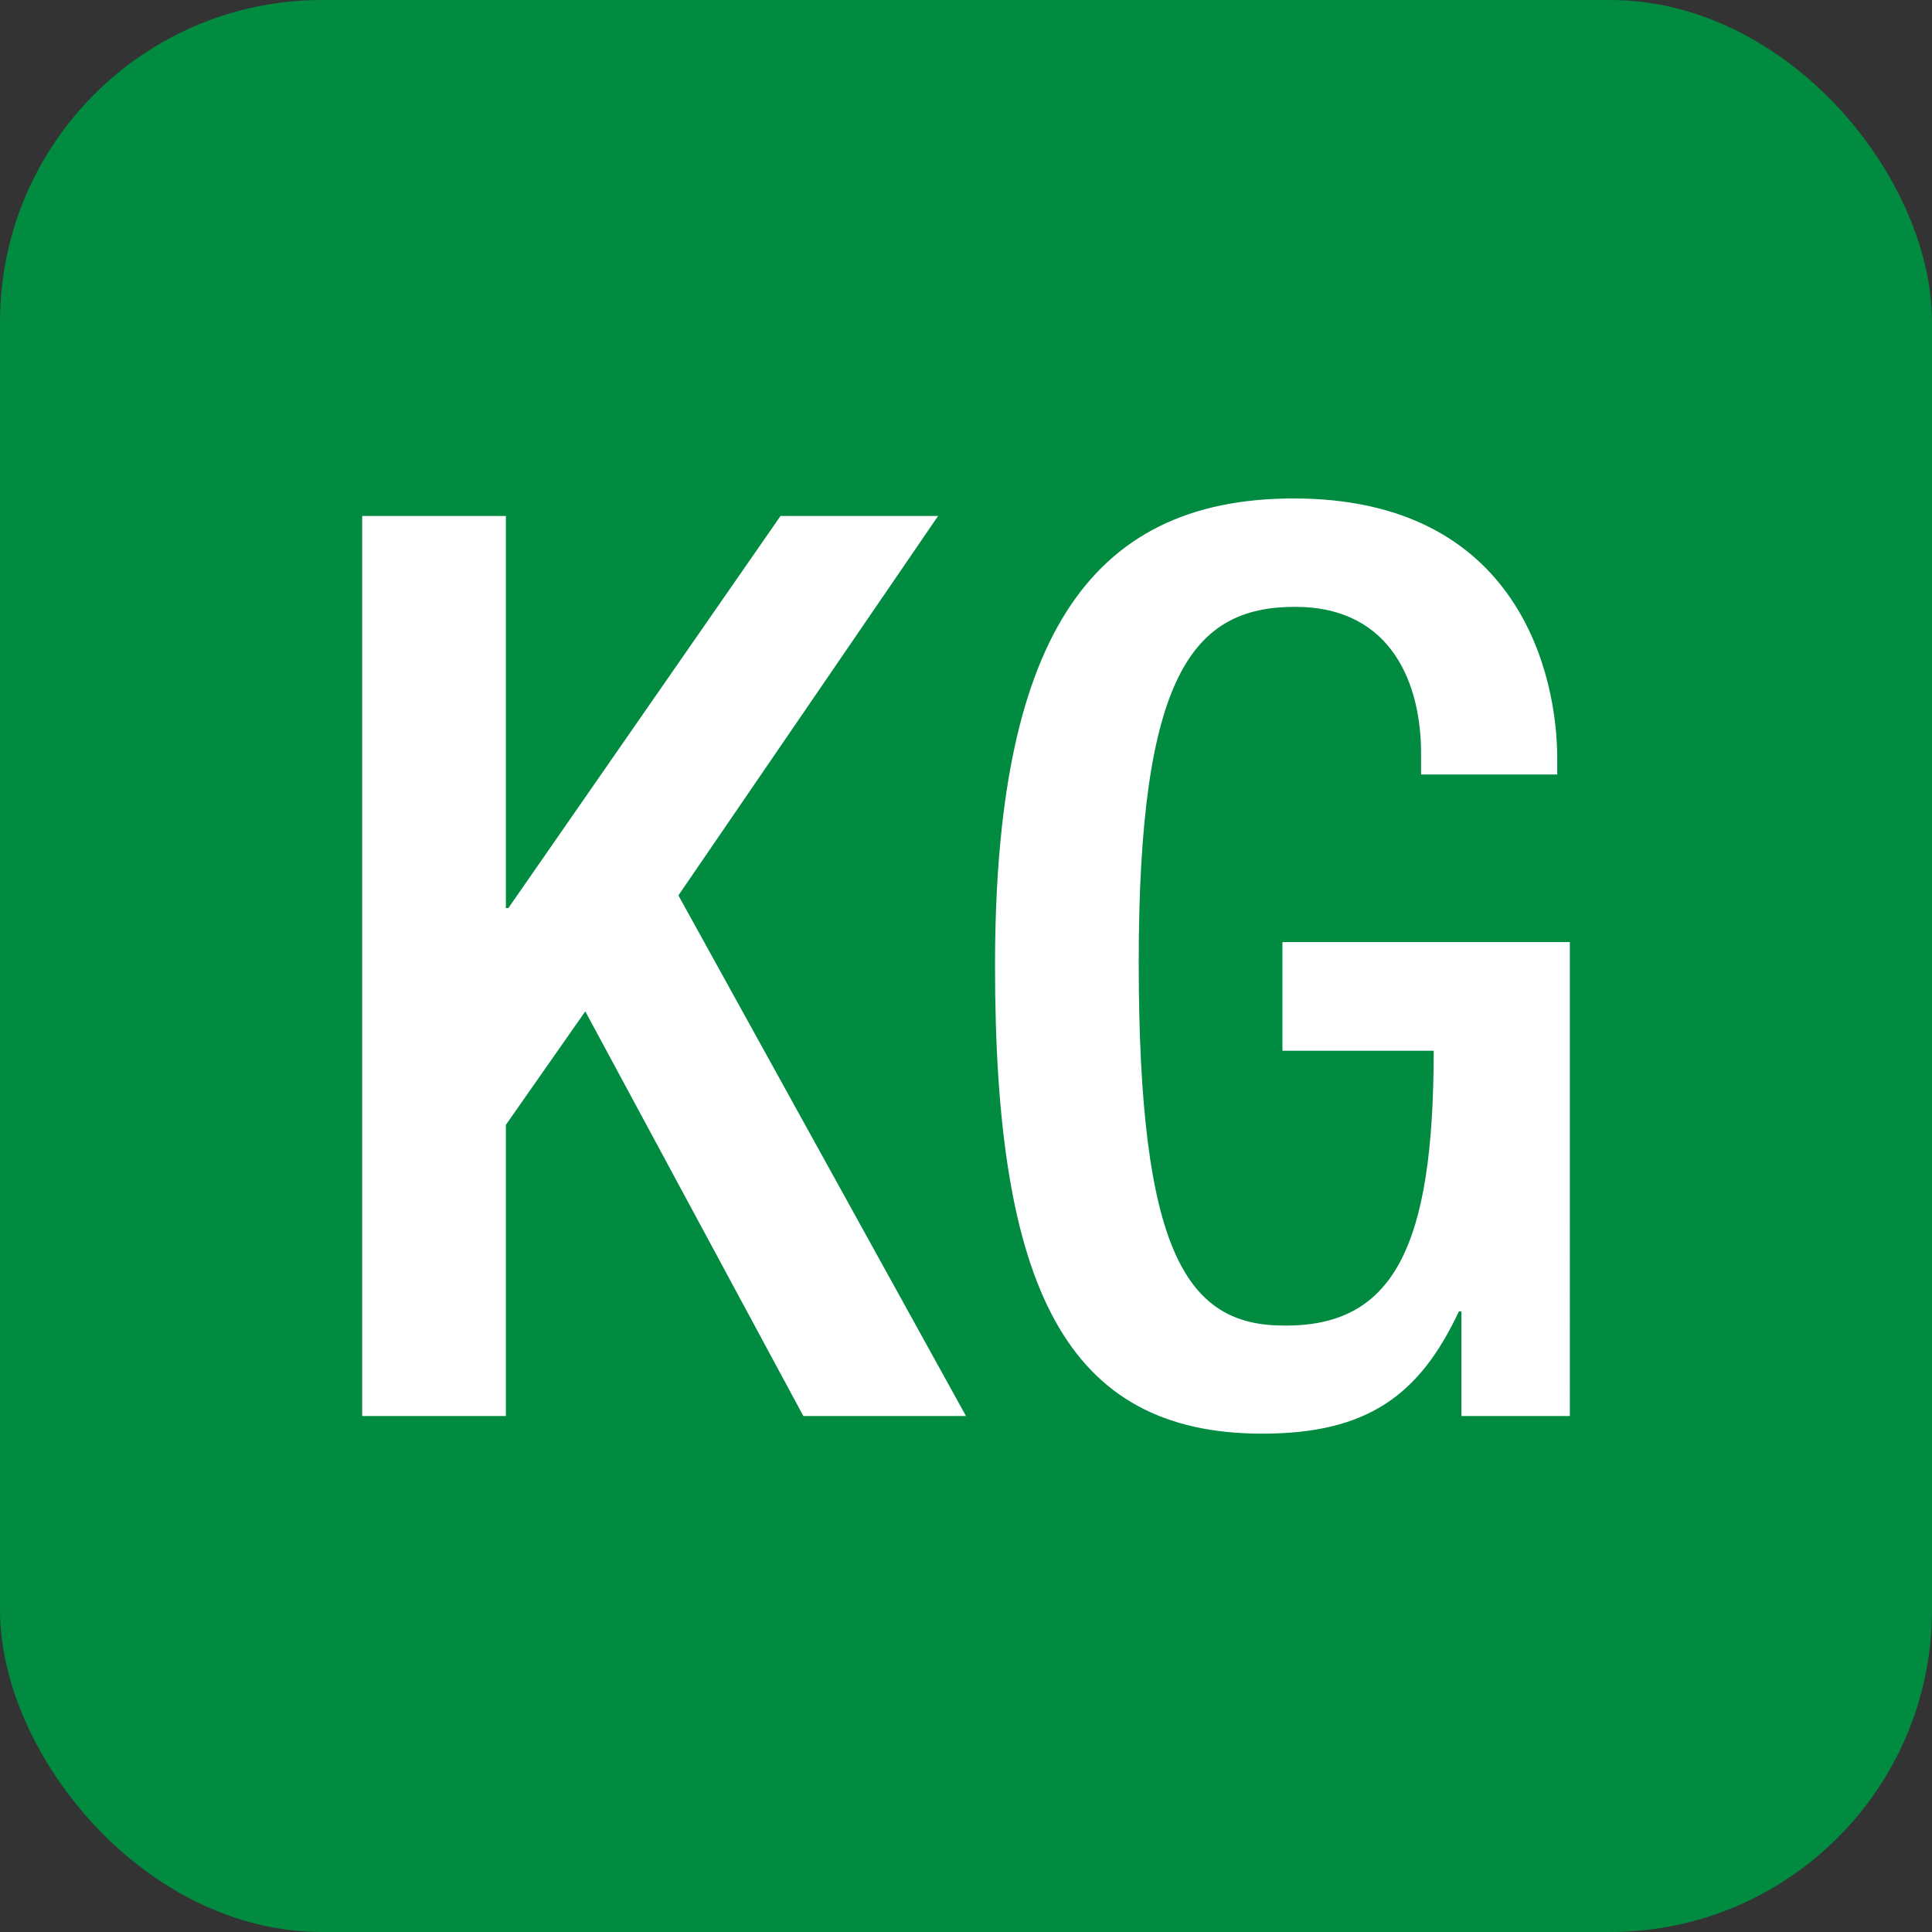 <svg id="レイヤー_1" data-name="レイヤー 1" xmlns="http://www.w3.org/2000/svg" viewBox="0 0 50 50">
  <rect x="0" y="0" width="50" height="50" fill="#333333" stroke="none"/>
  <defs>
    <style>
      .cls-1 {
        fill: #008b41;
      }

      .cls-2 {
        fill: #fff;
      }
    </style>
  </defs>
  <g>
    <rect class="cls-1" width="50" height="50" rx="8.333"/>
    <g>
      <path class="cls-2" d="M9.373,13.353h3.719V23.5h.065L20.2,13.353h4.078l-6.721,9.82L25,36.647H20.791L15.147,26.174l-2.055,2.937v7.536H9.373Z"/>
      <path class="cls-2" d="M37.821,33.939h-.065c-1.011,2.153-2.349,3.164-5.089,3.164-5.089,0-6.916-3.784-6.916-12.1S28.1,12.9,33.482,12.9c5.84,0,6.819,4.6,6.819,6.72v.424H36.777v-.554c0-1.73-.717-3.785-3.262-3.785-2.642,0-4.045,1.762-4.045,9.2,0,7.5,1.239,9.4,3.751,9.4,2.839.032,3.883-2.023,3.883-7.112H33.189V24.38h7.438V36.647H37.821Z"/>
    </g>
  </g>
</svg>

